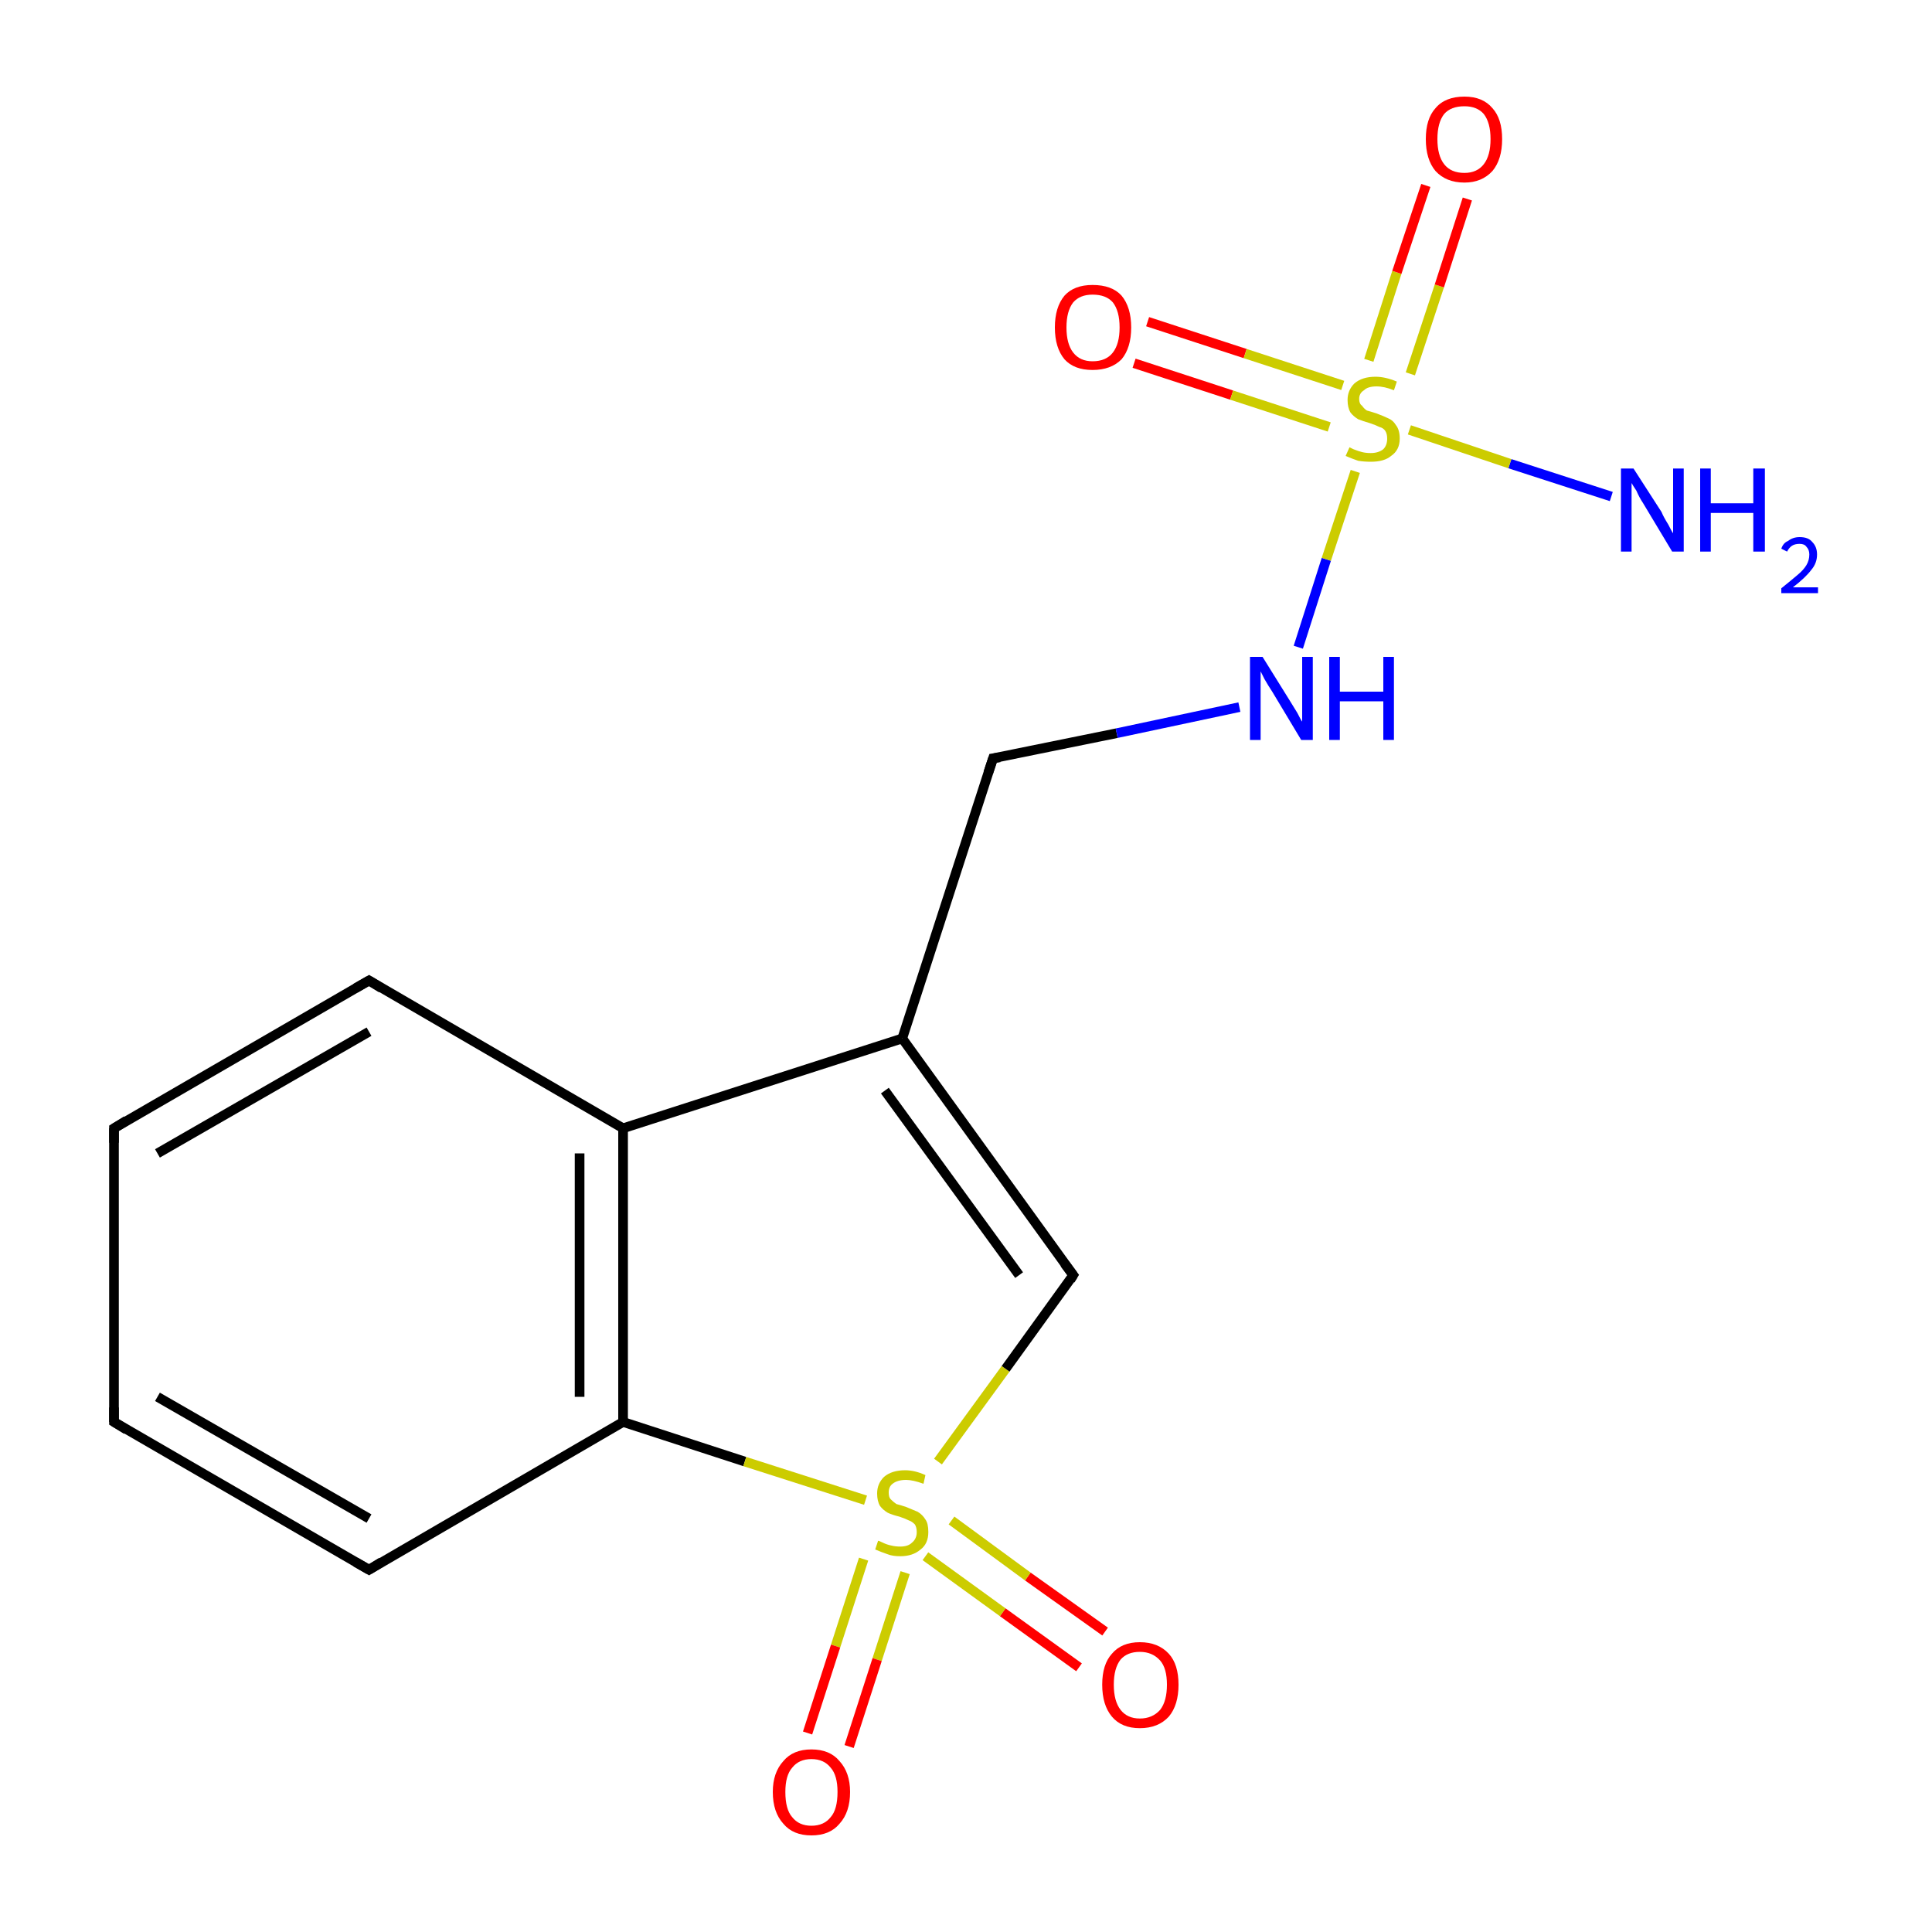 <?xml version='1.0' encoding='iso-8859-1'?>
<svg version='1.1' baseProfile='full'
              xmlns='http://www.w3.org/2000/svg'
                      xmlns:rdkit='http://www.rdkit.org/xml'
                      xmlns:xlink='http://www.w3.org/1999/xlink'
                  xml:space='preserve'
width='200px' height='200px' viewBox='0 0 200 200'>
<!-- END OF HEADER -->
<rect style='opacity:1.0;fill:#FFFFFF;stroke:none' width='200.0' height='200.0' x='0.0' y='0.0'> </rect>
<path class='bond-0 atom-7 atom-8' d='M 11.8,147.2 L 38.2,162.5' style='fill:none;fill-rule:evenodd;stroke:#000000;stroke-width:1.0px;stroke-linecap:butt;stroke-linejoin:miter;stroke-opacity:1' />
<path class='bond-0 atom-7 atom-8' d='M 16.3,144.6 L 38.2,157.2' style='fill:none;fill-rule:evenodd;stroke:#000000;stroke-width:1.0px;stroke-linecap:butt;stroke-linejoin:miter;stroke-opacity:1' />
<path class='bond-1 atom-7 atom-6' d='M 11.8,147.2 L 11.8,116.8' style='fill:none;fill-rule:evenodd;stroke:#000000;stroke-width:1.0px;stroke-linecap:butt;stroke-linejoin:miter;stroke-opacity:1' />
<path class='bond-2 atom-8 atom-9' d='M 38.2,162.5 L 64.5,147.2' style='fill:none;fill-rule:evenodd;stroke:#000000;stroke-width:1.0px;stroke-linecap:butt;stroke-linejoin:miter;stroke-opacity:1' />
<path class='bond-3 atom-16 atom-14' d='M 111.7,172.6 L 103.8,166.9' style='fill:none;fill-rule:evenodd;stroke:#FF0000;stroke-width:1.0px;stroke-linecap:butt;stroke-linejoin:miter;stroke-opacity:1' />
<path class='bond-3 atom-16 atom-14' d='M 103.8,166.9 L 95.8,161.1' style='fill:none;fill-rule:evenodd;stroke:#CCCC00;stroke-width:1.0px;stroke-linecap:butt;stroke-linejoin:miter;stroke-opacity:1' />
<path class='bond-3 atom-16 atom-14' d='M 114.4,168.9 L 106.4,163.2' style='fill:none;fill-rule:evenodd;stroke:#FF0000;stroke-width:1.0px;stroke-linecap:butt;stroke-linejoin:miter;stroke-opacity:1' />
<path class='bond-3 atom-16 atom-14' d='M 106.4,163.2 L 98.5,157.4' style='fill:none;fill-rule:evenodd;stroke:#CCCC00;stroke-width:1.0px;stroke-linecap:butt;stroke-linejoin:miter;stroke-opacity:1' />
<path class='bond-4 atom-6 atom-5' d='M 11.8,116.8 L 38.2,101.5' style='fill:none;fill-rule:evenodd;stroke:#000000;stroke-width:1.0px;stroke-linecap:butt;stroke-linejoin:miter;stroke-opacity:1' />
<path class='bond-4 atom-6 atom-5' d='M 16.3,119.4 L 38.2,106.8' style='fill:none;fill-rule:evenodd;stroke:#000000;stroke-width:1.0px;stroke-linecap:butt;stroke-linejoin:miter;stroke-opacity:1' />
<path class='bond-5 atom-9 atom-14' d='M 64.5,147.2 L 77.1,151.3' style='fill:none;fill-rule:evenodd;stroke:#000000;stroke-width:1.0px;stroke-linecap:butt;stroke-linejoin:miter;stroke-opacity:1' />
<path class='bond-5 atom-9 atom-14' d='M 77.1,151.3 L 89.6,155.3' style='fill:none;fill-rule:evenodd;stroke:#CCCC00;stroke-width:1.0px;stroke-linecap:butt;stroke-linejoin:miter;stroke-opacity:1' />
<path class='bond-6 atom-9 atom-4' d='M 64.5,147.2 L 64.5,116.8' style='fill:none;fill-rule:evenodd;stroke:#000000;stroke-width:1.0px;stroke-linecap:butt;stroke-linejoin:miter;stroke-opacity:1' />
<path class='bond-6 atom-9 atom-4' d='M 60.0,144.6 L 60.0,119.4' style='fill:none;fill-rule:evenodd;stroke:#000000;stroke-width:1.0px;stroke-linecap:butt;stroke-linejoin:miter;stroke-opacity:1' />
<path class='bond-7 atom-5 atom-4' d='M 38.2,101.5 L 64.5,116.8' style='fill:none;fill-rule:evenodd;stroke:#000000;stroke-width:1.0px;stroke-linecap:butt;stroke-linejoin:miter;stroke-opacity:1' />
<path class='bond-8 atom-14 atom-15' d='M 89.4,161.4 L 86.5,170.4' style='fill:none;fill-rule:evenodd;stroke:#CCCC00;stroke-width:1.0px;stroke-linecap:butt;stroke-linejoin:miter;stroke-opacity:1' />
<path class='bond-8 atom-14 atom-15' d='M 86.5,170.4 L 83.6,179.4' style='fill:none;fill-rule:evenodd;stroke:#FF0000;stroke-width:1.0px;stroke-linecap:butt;stroke-linejoin:miter;stroke-opacity:1' />
<path class='bond-8 atom-14 atom-15' d='M 93.7,162.8 L 90.8,171.8' style='fill:none;fill-rule:evenodd;stroke:#CCCC00;stroke-width:1.0px;stroke-linecap:butt;stroke-linejoin:miter;stroke-opacity:1' />
<path class='bond-8 atom-14 atom-15' d='M 90.8,171.8 L 87.9,180.8' style='fill:none;fill-rule:evenodd;stroke:#FF0000;stroke-width:1.0px;stroke-linecap:butt;stroke-linejoin:miter;stroke-opacity:1' />
<path class='bond-9 atom-14 atom-10' d='M 97.1,151.3 L 104.1,141.7' style='fill:none;fill-rule:evenodd;stroke:#CCCC00;stroke-width:1.0px;stroke-linecap:butt;stroke-linejoin:miter;stroke-opacity:1' />
<path class='bond-9 atom-14 atom-10' d='M 104.1,141.7 L 111.1,132.0' style='fill:none;fill-rule:evenodd;stroke:#000000;stroke-width:1.0px;stroke-linecap:butt;stroke-linejoin:miter;stroke-opacity:1' />
<path class='bond-10 atom-4 atom-3' d='M 64.5,116.8 L 93.4,107.5' style='fill:none;fill-rule:evenodd;stroke:#000000;stroke-width:1.0px;stroke-linecap:butt;stroke-linejoin:miter;stroke-opacity:1' />
<path class='bond-11 atom-3 atom-10' d='M 93.4,107.5 L 111.1,132.0' style='fill:none;fill-rule:evenodd;stroke:#000000;stroke-width:1.0px;stroke-linecap:butt;stroke-linejoin:miter;stroke-opacity:1' />
<path class='bond-11 atom-3 atom-10' d='M 91.6,112.9 L 105.5,132.0' style='fill:none;fill-rule:evenodd;stroke:#000000;stroke-width:1.0px;stroke-linecap:butt;stroke-linejoin:miter;stroke-opacity:1' />
<path class='bond-12 atom-3 atom-2' d='M 93.4,107.5 L 102.8,78.5' style='fill:none;fill-rule:evenodd;stroke:#000000;stroke-width:1.0px;stroke-linecap:butt;stroke-linejoin:miter;stroke-opacity:1' />
<path class='bond-13 atom-2 atom-13' d='M 102.8,78.5 L 115.6,75.9' style='fill:none;fill-rule:evenodd;stroke:#000000;stroke-width:1.0px;stroke-linecap:butt;stroke-linejoin:miter;stroke-opacity:1' />
<path class='bond-13 atom-2 atom-13' d='M 115.6,75.9 L 128.3,73.2' style='fill:none;fill-rule:evenodd;stroke:#0000FF;stroke-width:1.0px;stroke-linecap:butt;stroke-linejoin:miter;stroke-opacity:1' />
<path class='bond-14 atom-13 atom-11' d='M 134.4,67.0 L 137.3,57.9' style='fill:none;fill-rule:evenodd;stroke:#0000FF;stroke-width:1.0px;stroke-linecap:butt;stroke-linejoin:miter;stroke-opacity:1' />
<path class='bond-14 atom-13 atom-11' d='M 137.3,57.9 L 140.3,48.8' style='fill:none;fill-rule:evenodd;stroke:#CCCC00;stroke-width:1.0px;stroke-linecap:butt;stroke-linejoin:miter;stroke-opacity:1' />
<path class='bond-15 atom-12 atom-11' d='M 166.8,51.4 L 156.3,48.0' style='fill:none;fill-rule:evenodd;stroke:#0000FF;stroke-width:1.0px;stroke-linecap:butt;stroke-linejoin:miter;stroke-opacity:1' />
<path class='bond-15 atom-12 atom-11' d='M 156.3,48.0 L 145.9,44.5' style='fill:none;fill-rule:evenodd;stroke:#CCCC00;stroke-width:1.0px;stroke-linecap:butt;stroke-linejoin:miter;stroke-opacity:1' />
<path class='bond-16 atom-0 atom-11' d='M 118.8,33.3 L 128.9,36.6' style='fill:none;fill-rule:evenodd;stroke:#FF0000;stroke-width:1.0px;stroke-linecap:butt;stroke-linejoin:miter;stroke-opacity:1' />
<path class='bond-16 atom-0 atom-11' d='M 128.9,36.6 L 139.0,39.9' style='fill:none;fill-rule:evenodd;stroke:#CCCC00;stroke-width:1.0px;stroke-linecap:butt;stroke-linejoin:miter;stroke-opacity:1' />
<path class='bond-16 atom-0 atom-11' d='M 117.4,37.6 L 127.5,40.9' style='fill:none;fill-rule:evenodd;stroke:#FF0000;stroke-width:1.0px;stroke-linecap:butt;stroke-linejoin:miter;stroke-opacity:1' />
<path class='bond-16 atom-0 atom-11' d='M 127.5,40.9 L 137.6,44.2' style='fill:none;fill-rule:evenodd;stroke:#CCCC00;stroke-width:1.0px;stroke-linecap:butt;stroke-linejoin:miter;stroke-opacity:1' />
<path class='bond-17 atom-11 atom-1' d='M 146.0,38.7 L 149.0,29.6' style='fill:none;fill-rule:evenodd;stroke:#CCCC00;stroke-width:1.0px;stroke-linecap:butt;stroke-linejoin:miter;stroke-opacity:1' />
<path class='bond-17 atom-11 atom-1' d='M 149.0,29.6 L 151.9,20.6' style='fill:none;fill-rule:evenodd;stroke:#FF0000;stroke-width:1.0px;stroke-linecap:butt;stroke-linejoin:miter;stroke-opacity:1' />
<path class='bond-17 atom-11 atom-1' d='M 141.7,37.3 L 144.6,28.2' style='fill:none;fill-rule:evenodd;stroke:#CCCC00;stroke-width:1.0px;stroke-linecap:butt;stroke-linejoin:miter;stroke-opacity:1' />
<path class='bond-17 atom-11 atom-1' d='M 144.6,28.2 L 147.6,19.2' style='fill:none;fill-rule:evenodd;stroke:#FF0000;stroke-width:1.0px;stroke-linecap:butt;stroke-linejoin:miter;stroke-opacity:1' />
<path d='M 102.3,80.0 L 102.8,78.5 L 103.5,78.4' style='fill:none;stroke:#000000;stroke-width:1.0px;stroke-linecap:butt;stroke-linejoin:miter;stroke-miterlimit:10;stroke-opacity:1;' />
<path d='M 36.8,102.3 L 38.2,101.5 L 39.5,102.3' style='fill:none;stroke:#000000;stroke-width:1.0px;stroke-linecap:butt;stroke-linejoin:miter;stroke-miterlimit:10;stroke-opacity:1;' />
<path d='M 11.8,118.3 L 11.8,116.8 L 13.1,116.0' style='fill:none;stroke:#000000;stroke-width:1.0px;stroke-linecap:butt;stroke-linejoin:miter;stroke-miterlimit:10;stroke-opacity:1;' />
<path d='M 13.1,148.0 L 11.8,147.2 L 11.8,145.7' style='fill:none;stroke:#000000;stroke-width:1.0px;stroke-linecap:butt;stroke-linejoin:miter;stroke-miterlimit:10;stroke-opacity:1;' />
<path d='M 36.8,161.7 L 38.2,162.5 L 39.5,161.7' style='fill:none;stroke:#000000;stroke-width:1.0px;stroke-linecap:butt;stroke-linejoin:miter;stroke-miterlimit:10;stroke-opacity:1;' />
<path d='M 110.8,132.5 L 111.1,132.0 L 110.2,130.8' style='fill:none;stroke:#000000;stroke-width:1.0px;stroke-linecap:butt;stroke-linejoin:miter;stroke-miterlimit:10;stroke-opacity:1;' />
<path class='atom-0' d='M 109.2 33.9
Q 109.2 31.8, 110.2 30.6
Q 111.2 29.5, 113.1 29.5
Q 115.1 29.5, 116.1 30.6
Q 117.1 31.8, 117.1 33.9
Q 117.1 36.0, 116.1 37.2
Q 115.0 38.3, 113.1 38.3
Q 111.2 38.3, 110.2 37.2
Q 109.2 36.0, 109.2 33.9
M 113.1 37.4
Q 114.5 37.4, 115.2 36.5
Q 115.9 35.6, 115.9 33.9
Q 115.9 32.2, 115.2 31.3
Q 114.5 30.5, 113.1 30.5
Q 111.8 30.5, 111.1 31.3
Q 110.4 32.2, 110.4 33.9
Q 110.4 35.6, 111.1 36.5
Q 111.8 37.4, 113.1 37.4
' fill='#FF0000'/>
<path class='atom-1' d='M 147.6 14.4
Q 147.6 12.3, 148.6 11.2
Q 149.6 10.0, 151.6 10.0
Q 153.5 10.0, 154.5 11.2
Q 155.5 12.3, 155.5 14.4
Q 155.5 16.5, 154.5 17.7
Q 153.4 18.9, 151.6 18.9
Q 149.7 18.9, 148.6 17.7
Q 147.6 16.5, 147.6 14.4
M 151.6 17.9
Q 152.9 17.9, 153.6 17.0
Q 154.3 16.1, 154.3 14.4
Q 154.3 12.7, 153.6 11.8
Q 152.9 11.0, 151.6 11.0
Q 150.2 11.0, 149.5 11.8
Q 148.8 12.7, 148.8 14.4
Q 148.8 16.1, 149.5 17.0
Q 150.2 17.9, 151.6 17.9
' fill='#FF0000'/>
<path class='atom-11' d='M 139.7 46.3
Q 139.7 46.3, 140.1 46.5
Q 140.6 46.7, 141.0 46.8
Q 141.4 46.9, 141.9 46.9
Q 142.7 46.9, 143.2 46.5
Q 143.6 46.1, 143.6 45.4
Q 143.6 44.9, 143.4 44.6
Q 143.2 44.3, 142.8 44.2
Q 142.4 44.0, 141.8 43.8
Q 141.1 43.6, 140.6 43.4
Q 140.1 43.1, 139.8 42.7
Q 139.5 42.2, 139.5 41.4
Q 139.5 40.4, 140.2 39.7
Q 141.0 39.0, 142.4 39.0
Q 143.4 39.0, 144.6 39.5
L 144.3 40.4
Q 143.3 40.0, 142.5 40.0
Q 141.6 40.0, 141.2 40.4
Q 140.7 40.7, 140.7 41.3
Q 140.7 41.8, 141.0 42.0
Q 141.2 42.3, 141.5 42.5
Q 141.9 42.6, 142.5 42.8
Q 143.3 43.1, 143.7 43.3
Q 144.2 43.5, 144.5 44.0
Q 144.9 44.5, 144.9 45.4
Q 144.9 46.6, 144.0 47.2
Q 143.3 47.8, 141.9 47.8
Q 141.2 47.8, 140.6 47.7
Q 140.0 47.5, 139.3 47.2
L 139.7 46.3
' fill='#CCCC00'/>
<path class='atom-12' d='M 169.1 48.5
L 172.0 53.0
Q 172.2 53.5, 172.7 54.3
Q 173.1 55.1, 173.2 55.2
L 173.2 48.5
L 174.3 48.5
L 174.3 57.1
L 173.1 57.1
L 170.1 52.1
Q 169.7 51.5, 169.4 50.8
Q 169.0 50.2, 168.9 50.0
L 168.9 57.1
L 167.8 57.1
L 167.8 48.5
L 169.1 48.5
' fill='#0000FF'/>
<path class='atom-12' d='M 176.0 48.5
L 177.1 48.5
L 177.1 52.1
L 181.5 52.1
L 181.5 48.5
L 182.7 48.5
L 182.7 57.1
L 181.5 57.1
L 181.5 53.1
L 177.1 53.1
L 177.1 57.1
L 176.0 57.1
L 176.0 48.5
' fill='#0000FF'/>
<path class='atom-12' d='M 184.4 56.8
Q 184.6 56.2, 185.1 56.0
Q 185.6 55.6, 186.3 55.6
Q 187.2 55.6, 187.6 56.1
Q 188.1 56.6, 188.1 57.4
Q 188.1 58.3, 187.5 59.0
Q 186.9 59.8, 185.6 60.8
L 188.2 60.8
L 188.2 61.4
L 184.4 61.4
L 184.4 60.9
Q 185.4 60.1, 186.1 59.5
Q 186.7 59.0, 187.0 58.5
Q 187.3 58.0, 187.3 57.4
Q 187.3 56.9, 187.0 56.6
Q 186.8 56.3, 186.3 56.3
Q 185.8 56.3, 185.5 56.5
Q 185.2 56.7, 185.0 57.1
L 184.4 56.8
' fill='#0000FF'/>
<path class='atom-13' d='M 130.7 68.0
L 133.5 72.5
Q 133.8 73.0, 134.3 73.8
Q 134.7 74.6, 134.8 74.7
L 134.8 68.0
L 135.9 68.0
L 135.9 76.6
L 134.7 76.6
L 131.7 71.6
Q 131.3 71.0, 130.9 70.3
Q 130.6 69.7, 130.5 69.5
L 130.5 76.6
L 129.4 76.6
L 129.4 68.0
L 130.7 68.0
' fill='#0000FF'/>
<path class='atom-13' d='M 137.6 68.0
L 138.7 68.0
L 138.7 71.6
L 143.2 71.6
L 143.2 68.0
L 144.3 68.0
L 144.3 76.6
L 143.2 76.6
L 143.2 72.6
L 138.7 72.6
L 138.7 76.6
L 137.6 76.6
L 137.6 68.0
' fill='#0000FF'/>
<path class='atom-14' d='M 90.9 159.5
Q 91.0 159.5, 91.4 159.7
Q 91.8 159.9, 92.3 160.0
Q 92.7 160.1, 93.2 160.1
Q 94.0 160.1, 94.4 159.7
Q 94.9 159.3, 94.9 158.6
Q 94.9 158.1, 94.7 157.8
Q 94.4 157.5, 94.1 157.4
Q 93.7 157.2, 93.1 157.0
Q 92.3 156.8, 91.9 156.6
Q 91.4 156.3, 91.1 155.9
Q 90.8 155.4, 90.8 154.6
Q 90.8 153.6, 91.5 152.9
Q 92.3 152.2, 93.7 152.2
Q 94.7 152.2, 95.8 152.7
L 95.6 153.6
Q 94.5 153.2, 93.8 153.2
Q 92.9 153.2, 92.4 153.6
Q 92.0 153.9, 92.0 154.5
Q 92.0 155.0, 92.2 155.2
Q 92.5 155.5, 92.8 155.7
Q 93.2 155.8, 93.8 156.0
Q 94.5 156.3, 95.0 156.5
Q 95.5 156.8, 95.8 157.3
Q 96.1 157.7, 96.1 158.6
Q 96.1 159.8, 95.3 160.4
Q 94.5 161.1, 93.2 161.1
Q 92.4 161.1, 91.9 160.9
Q 91.3 160.7, 90.6 160.4
L 90.9 159.5
' fill='#CCCC00'/>
<path class='atom-15' d='M 80.0 185.5
Q 80.0 183.5, 81.1 182.3
Q 82.1 181.1, 84.0 181.1
Q 85.9 181.1, 86.9 182.3
Q 88.0 183.5, 88.0 185.5
Q 88.0 187.6, 86.9 188.8
Q 85.9 190.0, 84.0 190.0
Q 82.1 190.0, 81.1 188.8
Q 80.0 187.6, 80.0 185.5
M 84.0 189.0
Q 85.3 189.0, 86.0 188.1
Q 86.7 187.3, 86.7 185.5
Q 86.7 183.8, 86.0 183.0
Q 85.3 182.1, 84.0 182.1
Q 82.7 182.1, 82.0 183.0
Q 81.3 183.8, 81.3 185.5
Q 81.3 187.3, 82.0 188.1
Q 82.7 189.0, 84.0 189.0
' fill='#FF0000'/>
<path class='atom-16' d='M 114.1 174.4
Q 114.1 172.3, 115.1 171.2
Q 116.1 170.0, 118.0 170.0
Q 119.9 170.0, 121.0 171.2
Q 122.0 172.3, 122.0 174.4
Q 122.0 176.5, 121.0 177.7
Q 119.9 178.9, 118.0 178.9
Q 116.1 178.9, 115.1 177.7
Q 114.1 176.5, 114.1 174.4
M 118.0 177.9
Q 119.3 177.9, 120.1 177.0
Q 120.8 176.1, 120.8 174.4
Q 120.8 172.7, 120.1 171.9
Q 119.3 171.0, 118.0 171.0
Q 116.7 171.0, 116.0 171.8
Q 115.3 172.7, 115.3 174.4
Q 115.3 176.1, 116.0 177.0
Q 116.7 177.9, 118.0 177.9
' fill='#FF0000'/>
</svg>
